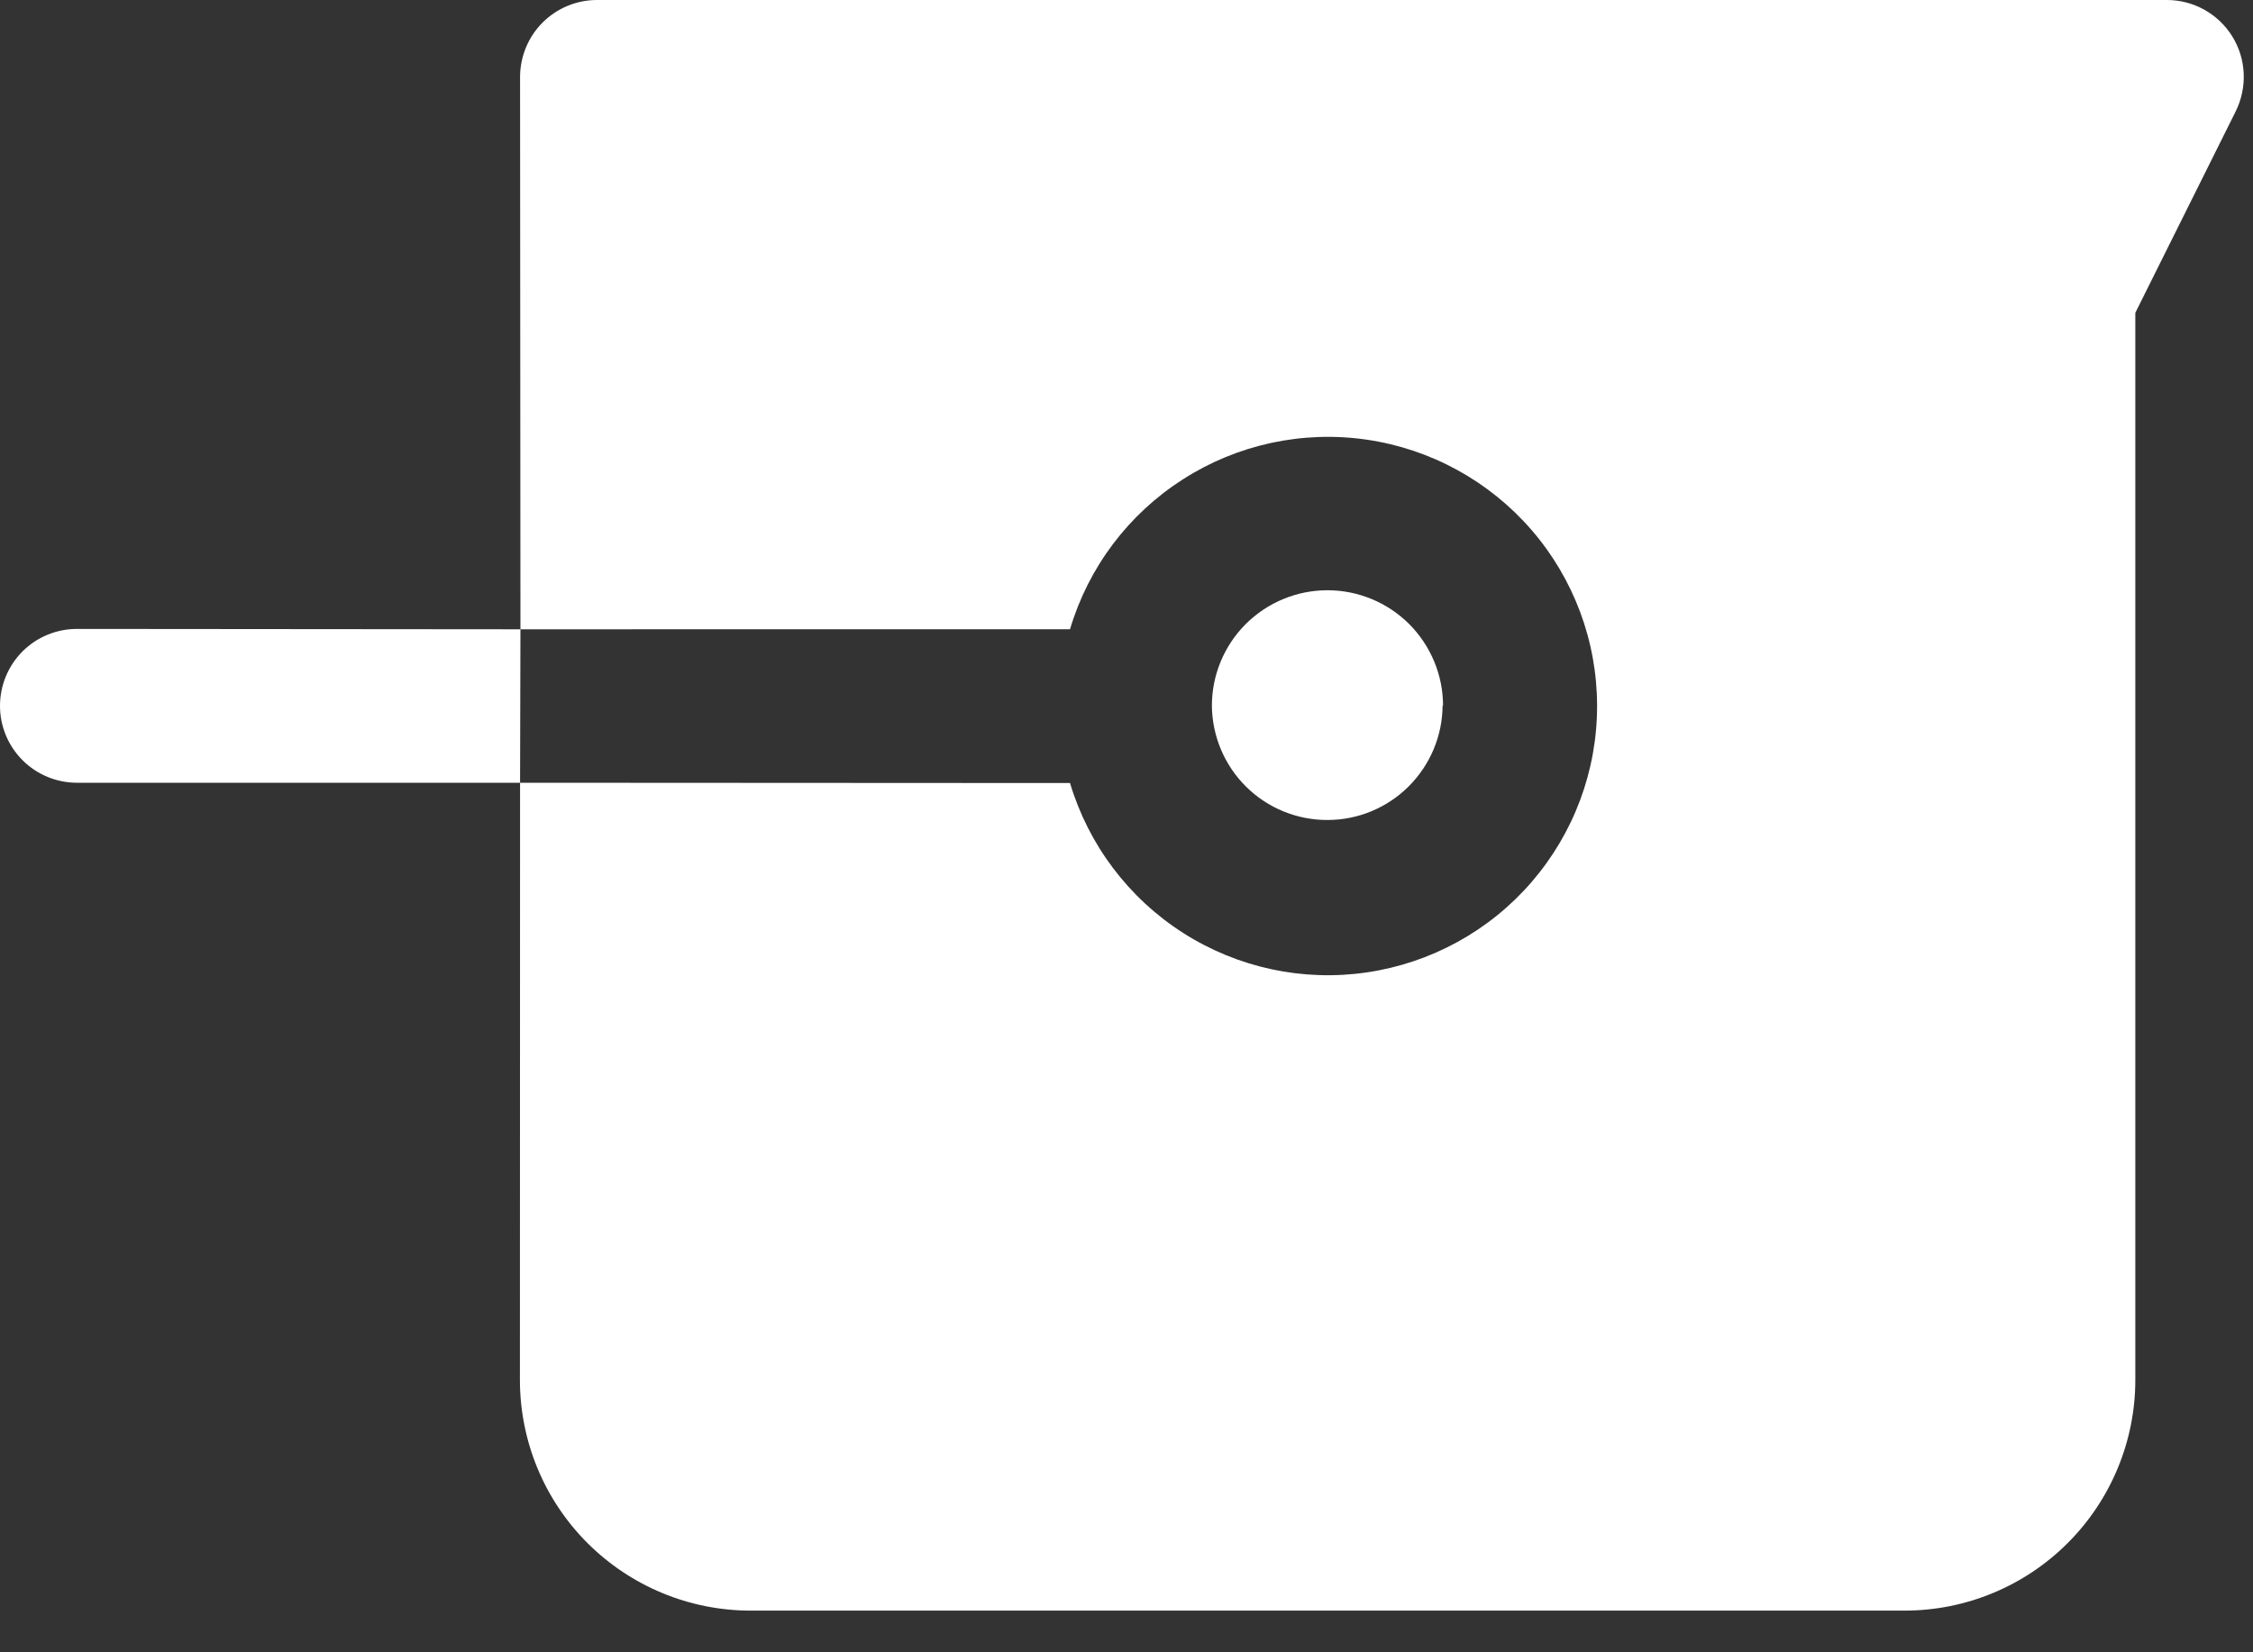 <?xml version="1.0" encoding="UTF-8"?> <svg xmlns="http://www.w3.org/2000/svg" width="30" height="22" viewBox="0 0 30 22" fill="none"><rect x="0" y="0" width="30" height="22" fill="#333333" stroke="none"/><path d="M19.215 9.397C19.215 8.989 19.052 8.598 18.764 8.309C18.475 8.021 18.084 7.859 17.676 7.859C17.268 7.859 16.877 8.021 16.588 8.309C16.299 8.598 16.137 8.989 16.137 9.397C16.141 9.803 16.305 10.19 16.593 10.475C16.881 10.76 17.271 10.919 17.676 10.918C18.081 10.918 18.47 10.757 18.757 10.471C19.044 10.185 19.207 9.797 19.209 9.392L19.215 9.397ZM1.023 8.374C0.752 8.374 0.491 8.482 0.299 8.674C0.108 8.866 -0 9.127 -0 9.398C-3.54474e-05 9.67 0.108 9.93 0.3 10.122C0.492 10.314 0.753 10.422 1.024 10.422L6.925 10.422L6.93 8.379L1.023 8.374ZM29.77 1.482C29.847 1.326 29.884 1.152 29.876 0.978C29.869 0.804 29.816 0.634 29.725 0.486C29.633 0.337 29.505 0.215 29.353 0.13C29.2 0.045 29.029 0 28.854 -1.69351e-05L7.949 -1.66401e-05C7.678 7.16944e-05 7.417 0.108 7.225 0.3C7.033 0.492 6.926 0.752 6.925 1.024L6.93 8.379L14.248 8.378C14.493 7.553 15.027 6.844 15.753 6.381C16.478 5.917 17.346 5.73 18.198 5.854C19.05 5.978 19.829 6.405 20.392 7.055C20.956 7.706 21.266 8.538 21.266 9.399C21.267 10.26 20.957 11.092 20.394 11.744C19.832 12.395 19.053 12.822 18.201 12.947C17.35 13.072 16.482 12.886 15.756 12.423C15.03 11.96 14.495 11.251 14.248 10.426L6.925 10.422L6.923 18.373C6.923 19.188 7.246 19.969 7.822 20.545C8.399 21.121 9.18 21.445 9.995 21.445L25.361 21.445C26.176 21.445 26.957 21.121 27.533 20.545C28.109 19.969 28.433 19.188 28.433 18.373L28.433 4.165L29.77 1.482Z" fill="white"></path></svg> 